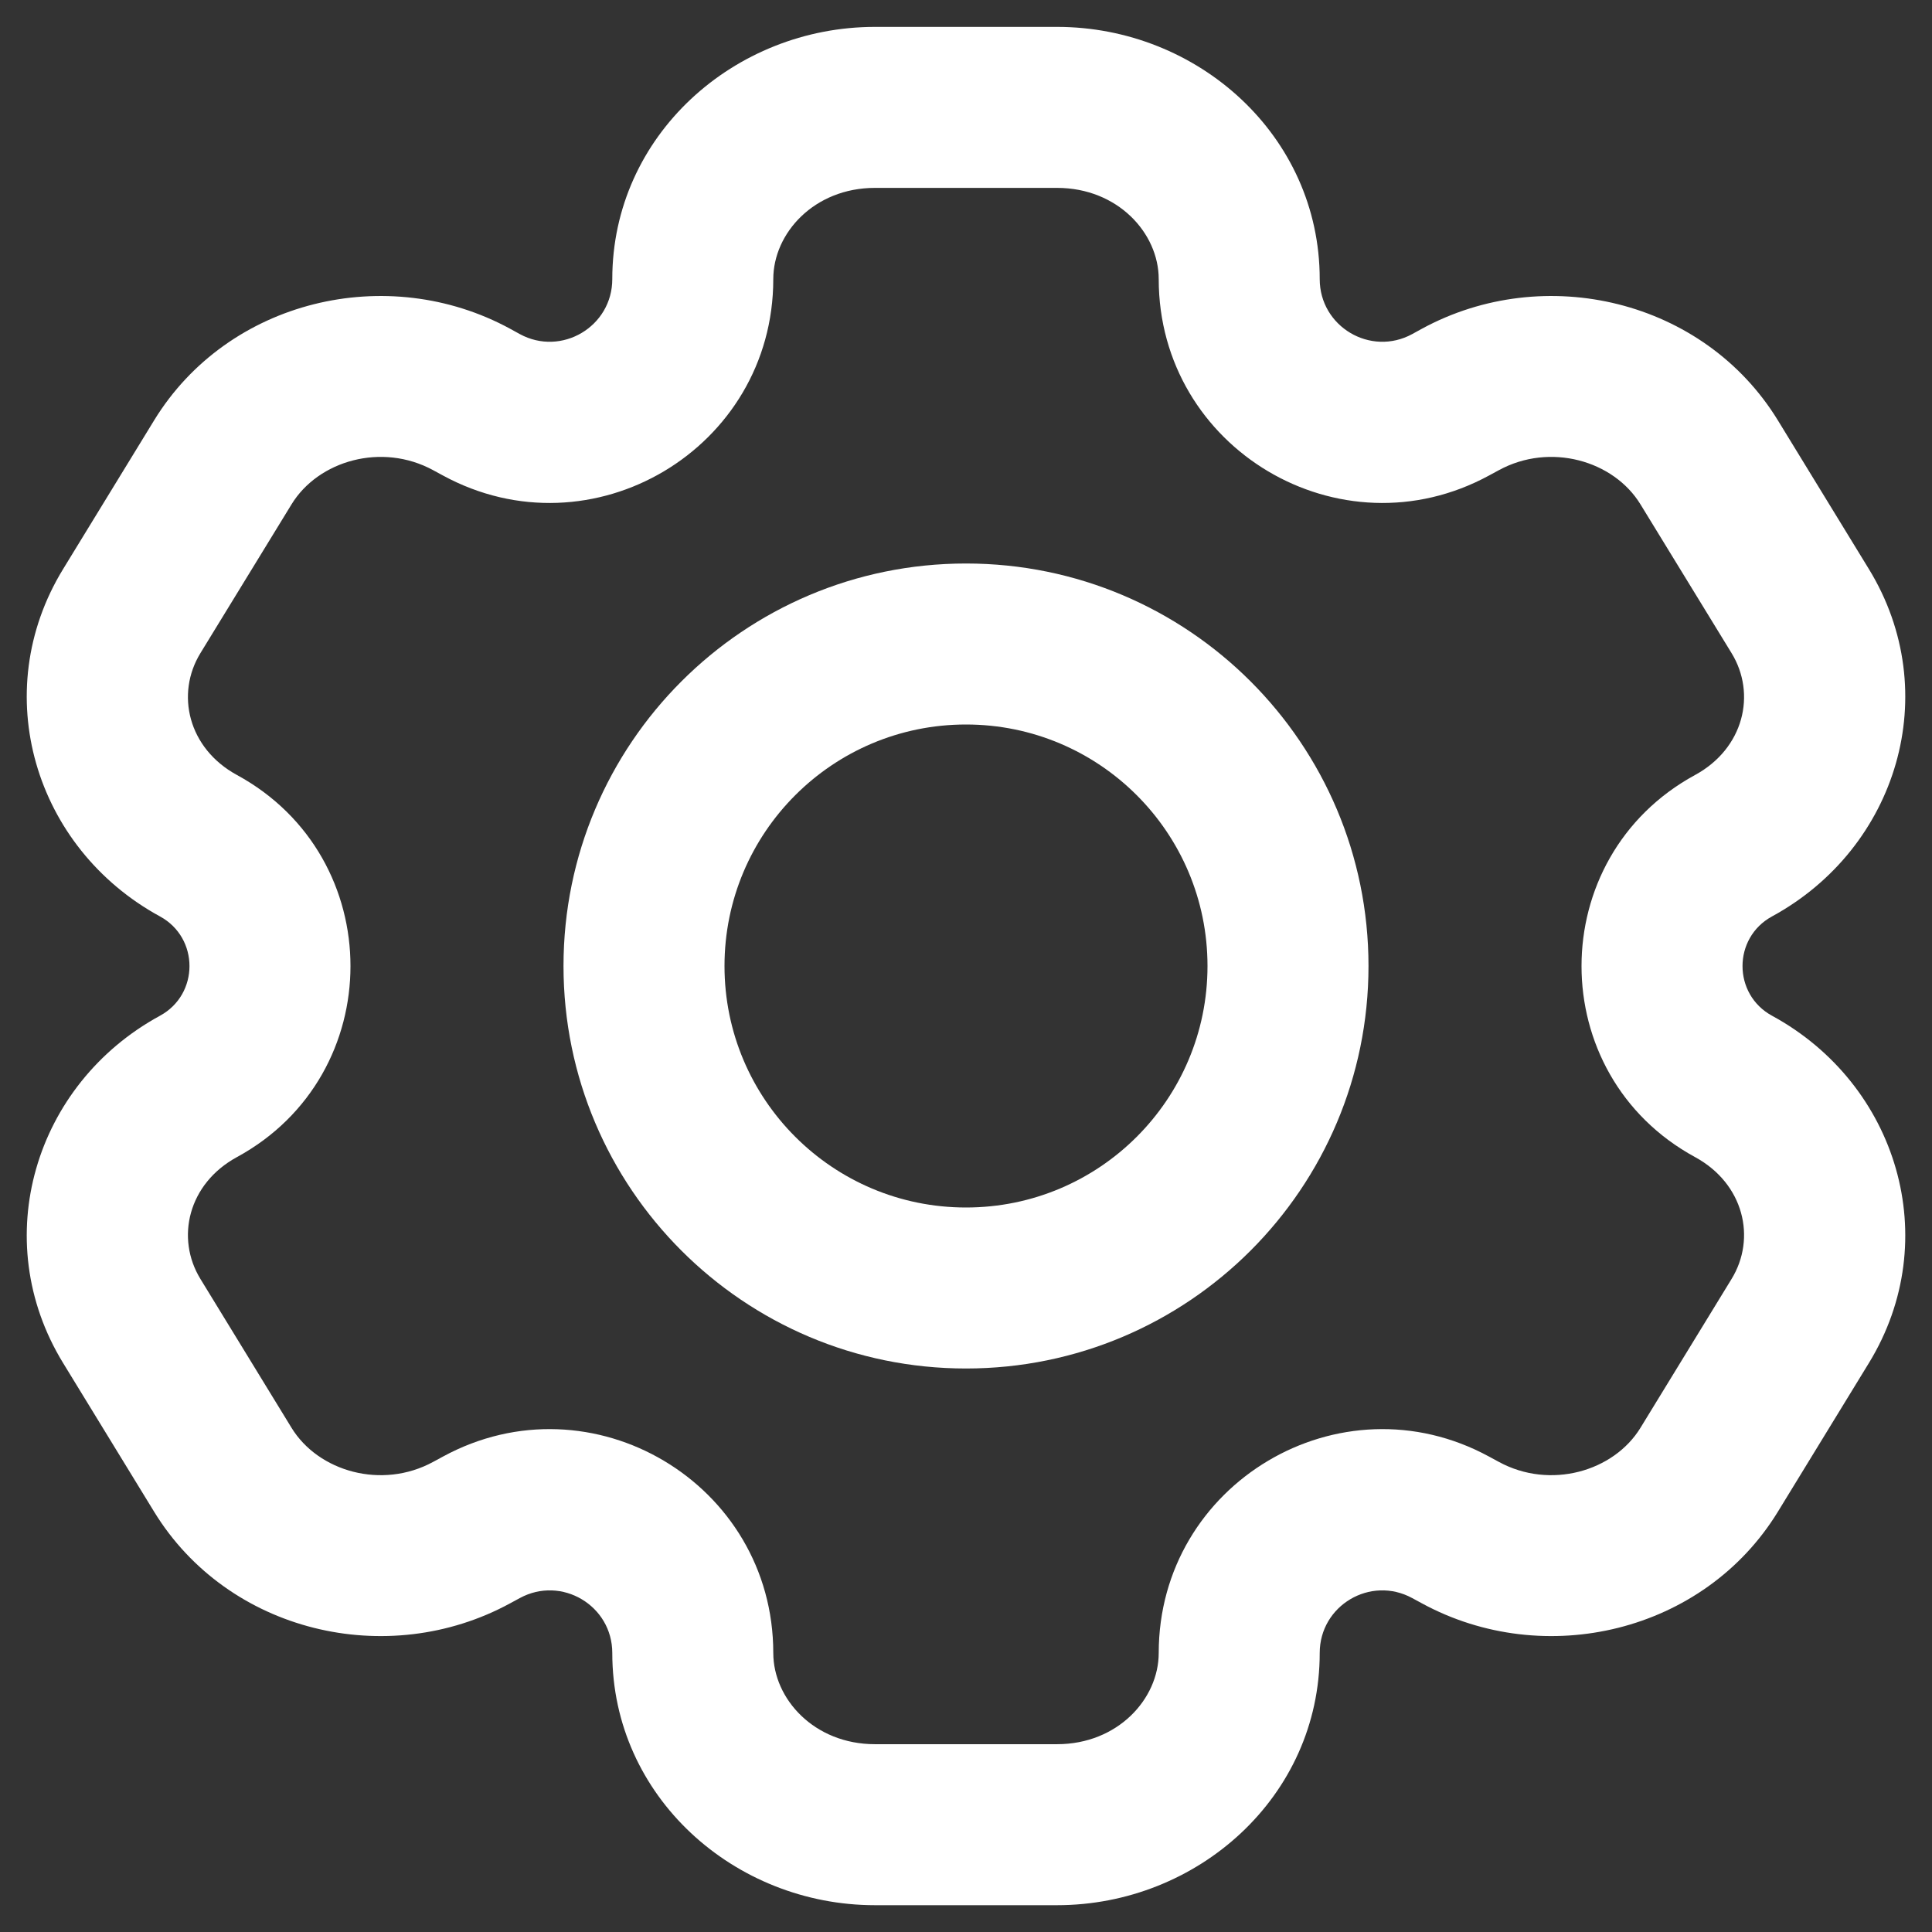 <?xml version="1.0" encoding="UTF-8"?>
<svg xmlns="http://www.w3.org/2000/svg" width="24" height="24" viewBox="0 0 24 24" fill="none">
  <rect x="0" y="0" width="24" height="24" fill="#333333" stroke="none"/>
  <path fill-rule="evenodd" clip-rule="evenodd" d="M7.606 3.467C7.606 1.682 9.123 0.334 10.869 0.334H13.131C14.877 0.334 16.394 1.682 16.394 3.467C16.394 4.057 17.025 4.432 17.543 4.15L17.663 4.084C19.19 3.253 21.168 3.725 22.085 5.221L23.216 7.069C24.155 8.603 23.572 10.535 22.013 11.384C21.524 11.65 21.524 12.352 22.013 12.618C23.572 13.466 24.155 15.399 23.216 16.932L22.085 18.78C21.168 20.276 19.19 20.748 17.663 19.917L17.543 19.852C17.025 19.57 16.394 19.944 16.394 20.534C16.394 22.319 14.877 23.667 13.131 23.667H10.869C9.123 23.667 7.606 22.319 7.606 20.534C7.606 19.944 6.975 19.57 6.457 19.852L6.337 19.917C4.81 20.748 2.832 20.276 1.915 18.78L0.784 16.932C-0.155 15.399 0.429 13.466 1.987 12.618C2.476 12.352 2.476 11.65 1.987 11.384C0.429 10.535 -0.155 8.603 0.784 7.069L1.915 5.221C2.832 3.725 4.81 3.253 6.337 4.084L6.457 4.15C6.975 4.432 7.606 4.057 7.606 3.467ZM10.869 2.334C10.115 2.334 9.606 2.896 9.606 3.467C9.606 5.574 7.352 6.914 5.501 5.906L5.381 5.841C4.744 5.494 3.954 5.721 3.621 6.266L2.49 8.113C2.179 8.62 2.337 9.297 2.943 9.627C4.824 10.651 4.824 13.351 2.943 14.374C2.337 14.704 2.179 15.381 2.49 15.888L3.621 17.736C3.954 18.28 4.744 18.507 5.381 18.16L5.501 18.095C7.352 17.087 9.606 18.427 9.606 20.534C9.606 21.105 10.115 21.667 10.869 21.667H13.131C13.885 21.667 14.394 21.105 14.394 20.534C14.394 18.427 16.648 17.087 18.499 18.095L18.619 18.16C19.256 18.507 20.046 18.28 20.379 17.736L21.51 15.888C21.821 15.381 21.663 14.704 21.057 14.374C19.176 13.351 19.176 10.651 21.057 9.627C21.663 9.297 21.821 8.62 21.51 8.113L20.379 6.266C20.046 5.721 19.256 5.494 18.619 5.841L18.499 5.906C16.648 6.914 14.394 5.574 14.394 3.467C14.394 2.896 13.885 2.334 13.131 2.334H10.869Z" fill="white"></path>
  <path fill-rule="evenodd" clip-rule="evenodd" d="M12 9C10.343 9 9 10.343 9 12C9 13.657 10.343 15 12 15C13.657 15 15 13.657 15 12C15 10.343 13.657 9 12 9ZM7 12C7 9.239 9.239 7 12 7C14.761 7 17 9.239 17 12C17 14.761 14.761 17 12 17C9.239 17 7 14.761 7 12Z" fill="white"></path>
</svg>
